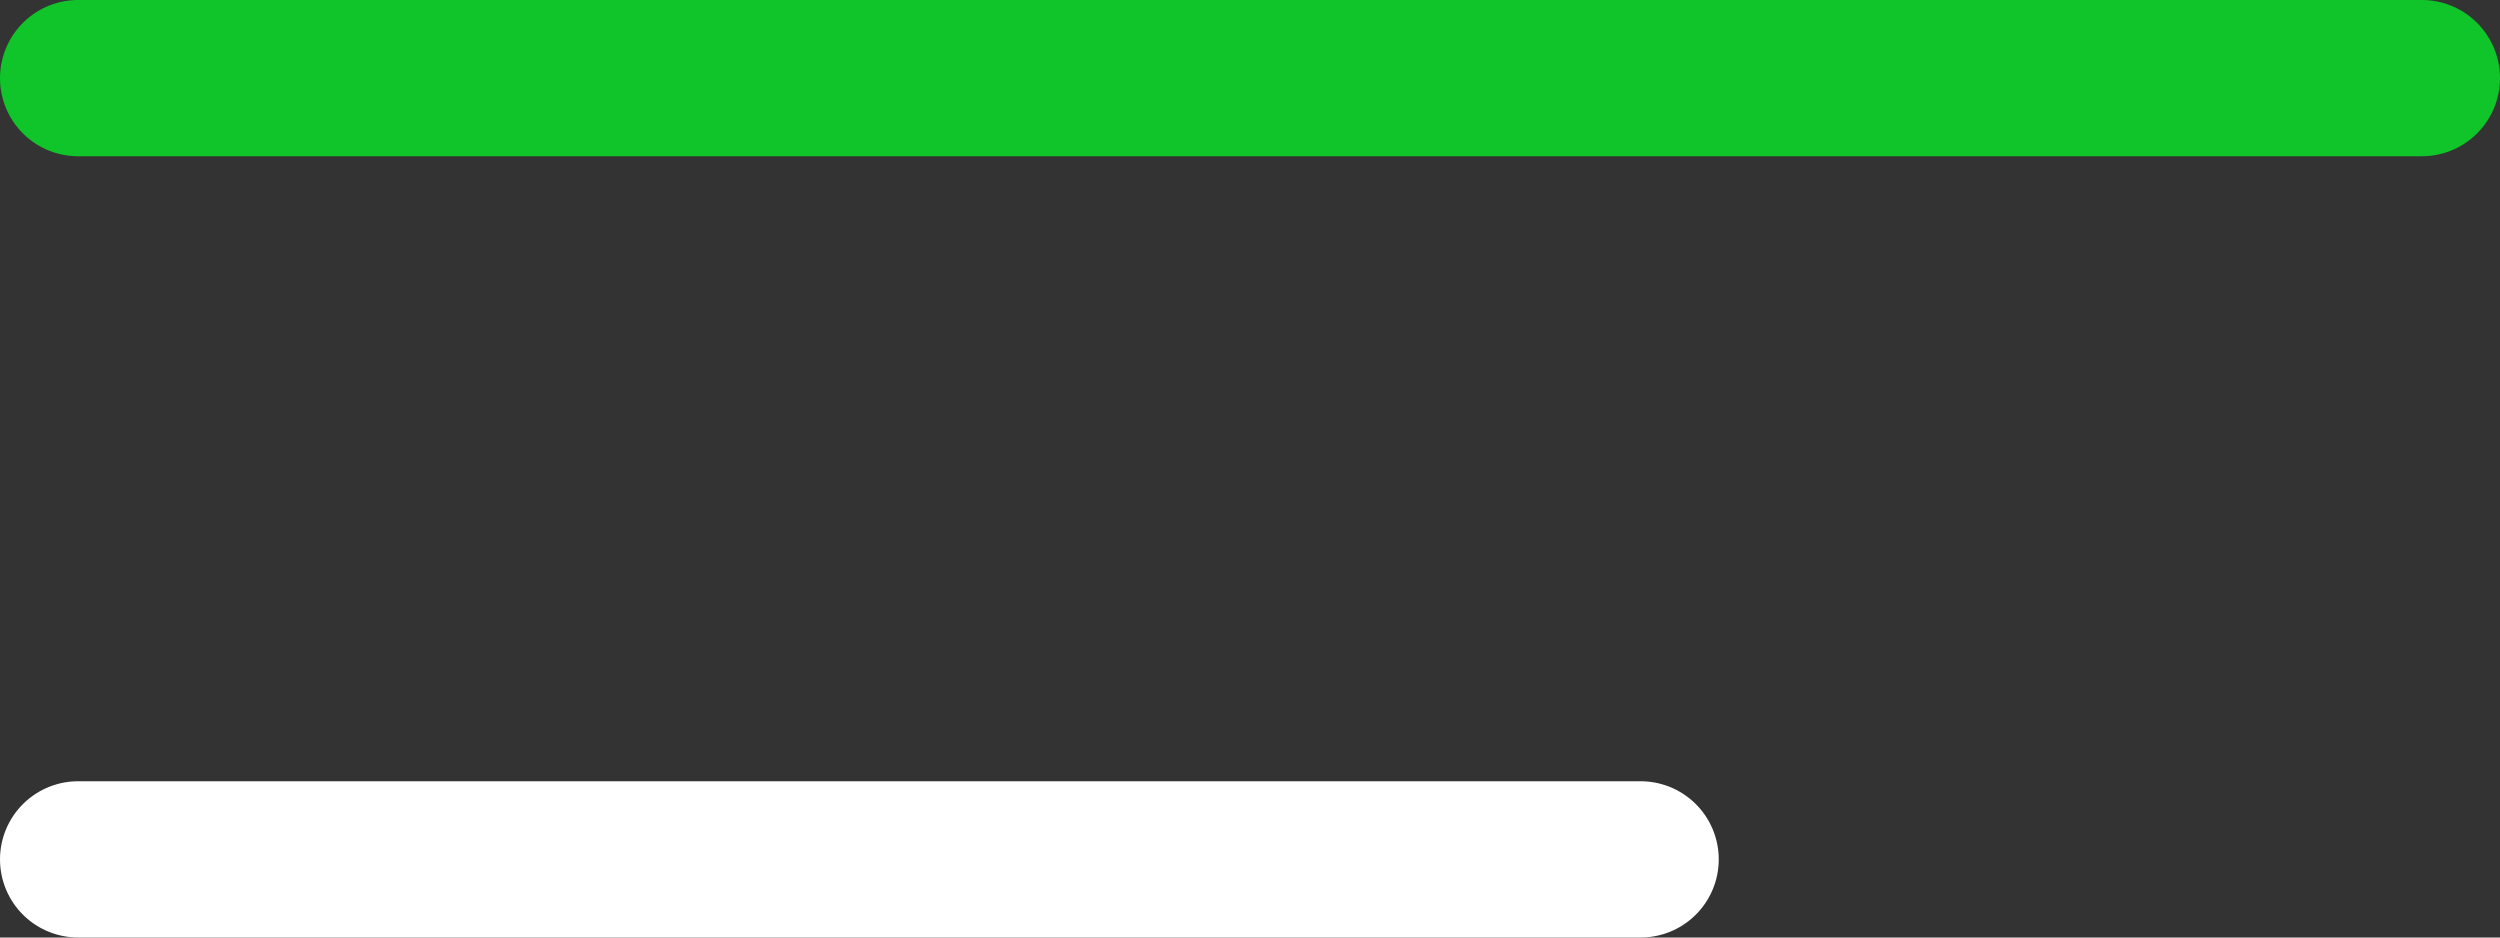 <svg width="32" height="12" viewBox="0 0 32 12" fill="none" xmlns="http://www.w3.org/2000/svg">
<rect x="0" y="0" width="32" height="12" fill="#333333" stroke="none"/>
<path d="M1 1H31" stroke="#10C52A" stroke-width="2" stroke-linecap="round"/>
<path d="M1 11H21" stroke="white" stroke-width="2" stroke-linecap="round"/>
</svg>

